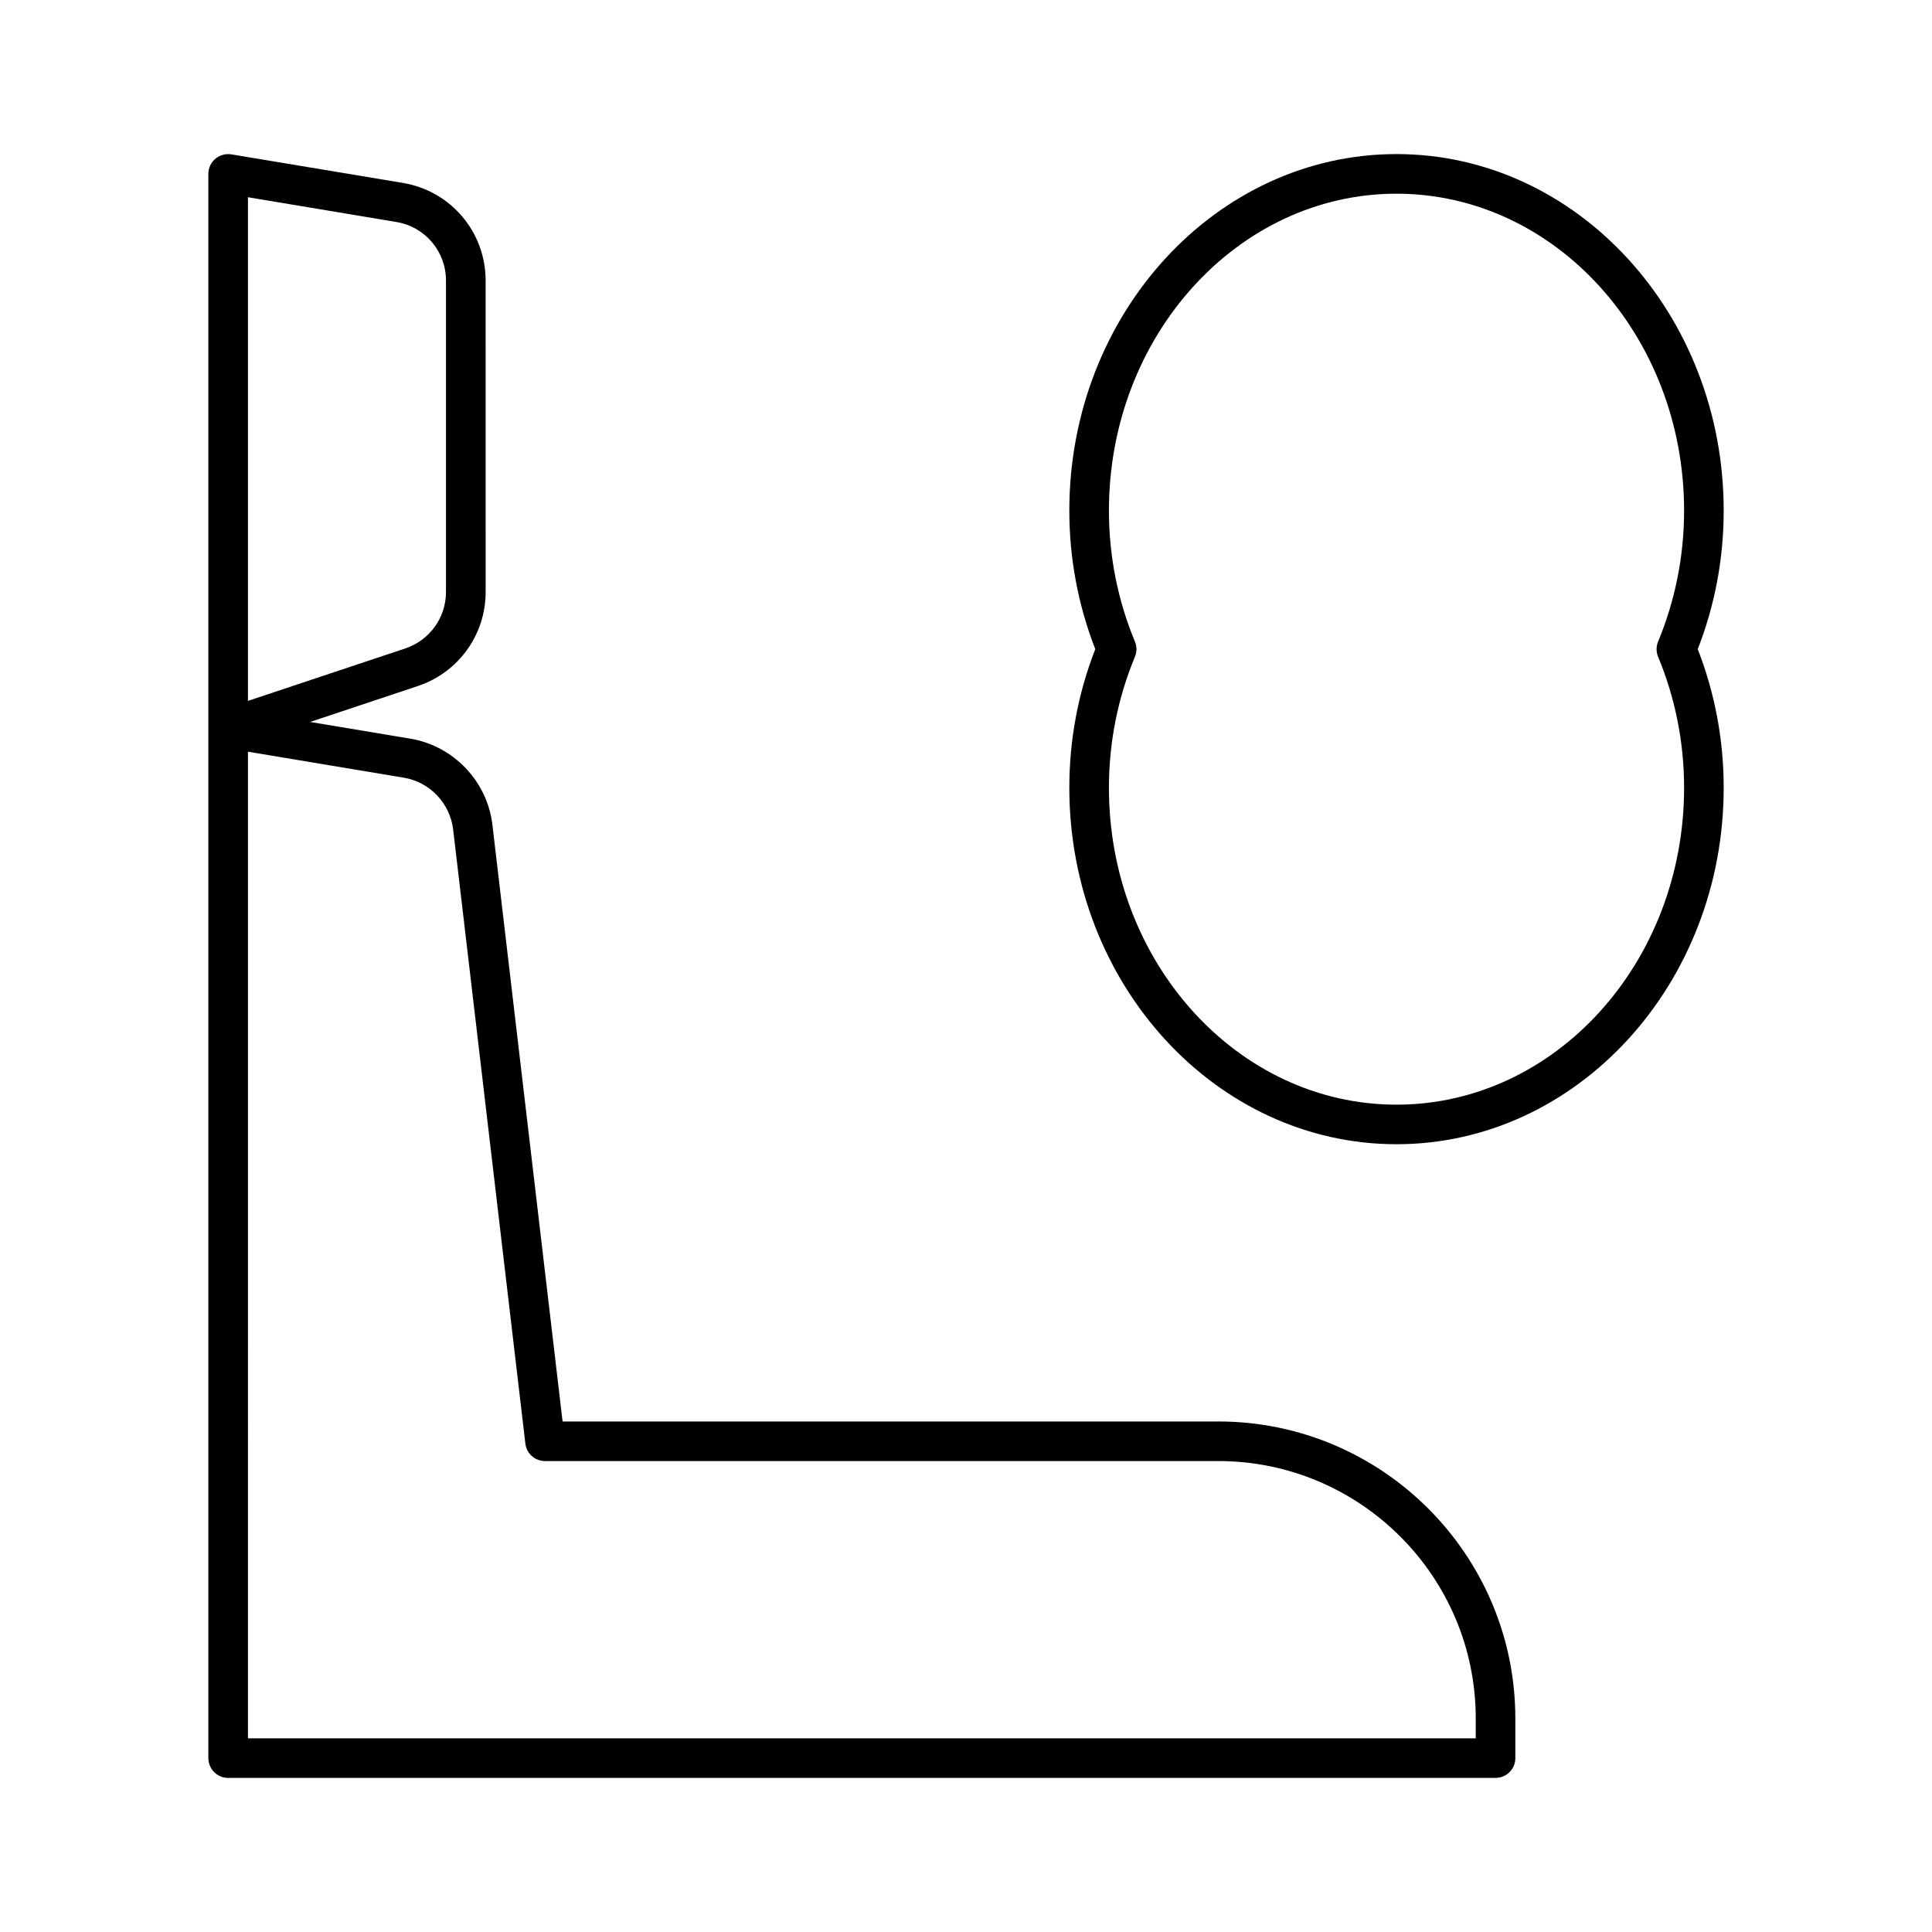 <?xml version="1.0" encoding="UTF-8"?>
<!-- Uploaded to: SVG Find, www.svgrepo.com, Generator: SVG Find Mixer Tools -->
<svg fill="#000000" width="800px" height="800px" version="1.1" viewBox="144 144 512 512" xmlns="http://www.w3.org/2000/svg">
 <g>
  <path d="m545.58 609.92v-10.496c0-43.41-35.309-78.719-78.719-78.719h-173.77l-18.598-158.13c-1.355-11.523-10.297-20.906-21.746-22.82l-26.566-4.43 28.582-9.531c10.727-3.578 17.938-13.582 17.938-24.898l-0.004-82.535c0-12.879-9.227-23.762-21.926-25.883l-45.449-7.57c-1.508-0.242-3.074 0.18-4.258 1.176-1.188 0.996-1.848 2.457-1.848 4v146.9 0.074 272.86c0 2.898 2.352 5.246 5.246 5.246h335.87c2.898 0.004 5.25-2.348 5.25-5.246zm-335.87-413.65 39.328 6.559c7.621 1.27 13.152 7.797 13.152 15.523v82.539c0 6.781-4.324 12.785-10.758 14.938l-41.723 13.91zm325.38 408.4h-325.38l0.004-261.46 41.312 6.887c6.863 1.145 12.238 6.781 13.059 13.699l19.145 162.77c0.305 2.633 2.539 4.629 5.207 4.629h178.43c37.617 0 68.223 30.605 68.223 68.223z"/>
  <path d="m514.09 447.23c47.809 0 86.707-42.383 86.707-94.465 0-12.668-2.32-25.012-6.875-36.734 4.566-11.723 6.875-24.066 6.875-36.734 0-52.082-38.898-94.465-86.707-94.465s-86.707 42.383-86.707 94.465c0 12.668 2.32 25.012 6.875 36.734-4.566 11.723-6.875 24.066-6.875 36.734 0 52.082 38.898 94.465 86.707 94.465zm-69.324-133.2c-4.578-11.043-6.887-22.723-6.887-34.73 0-46.297 34.188-83.969 76.211-83.969 42.027 0 76.211 37.672 76.211 83.969 0 12.008-2.32 23.691-6.887 34.73-0.535 1.289-0.535 2.731 0 4.019 4.578 11.043 6.887 22.723 6.887 34.73 0 46.297-34.188 83.969-76.211 83.969-42.027 0-76.211-37.672-76.211-83.969 0-12.008 2.32-23.691 6.887-34.73 0.535-1.293 0.535-2.742 0-4.019z"/>
 </g>
</svg>